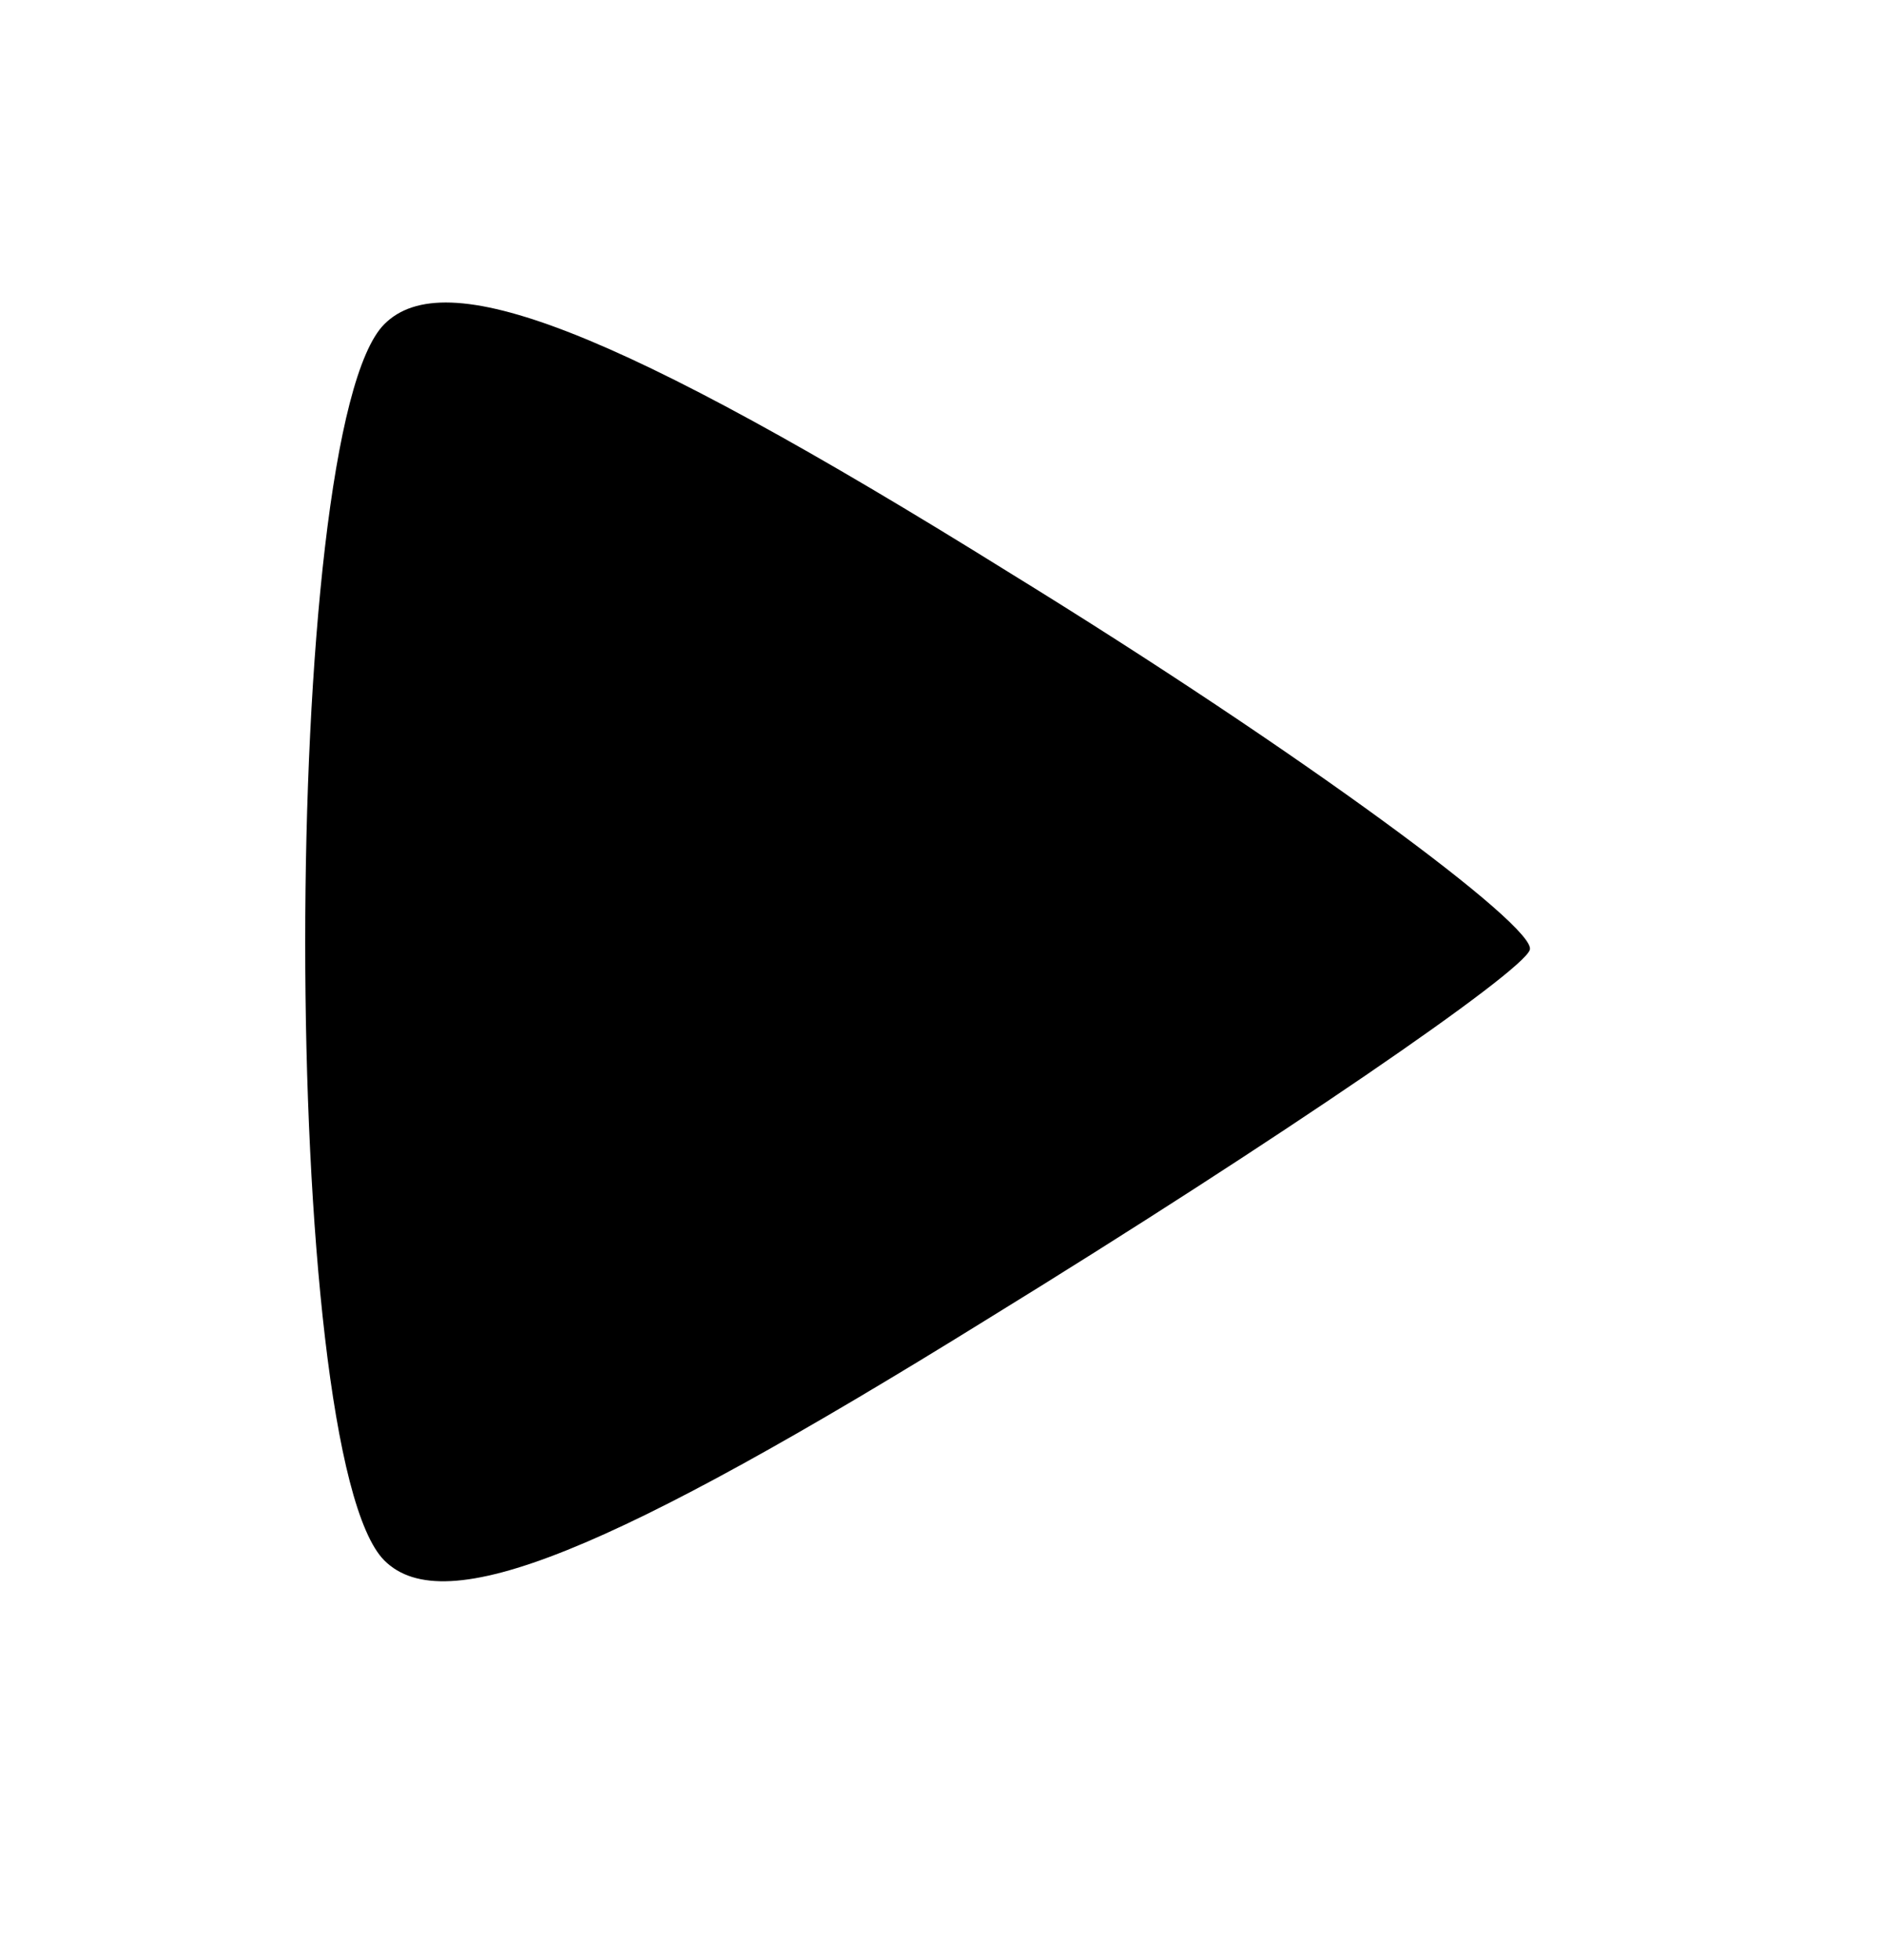 <?xml version="1.0" standalone="no"?>
<!DOCTYPE svg PUBLIC "-//W3C//DTD SVG 20010904//EN"
 "http://www.w3.org/TR/2001/REC-SVG-20010904/DTD/svg10.dtd">
<svg version="1.0" xmlns="http://www.w3.org/2000/svg"
 width="25pt" height="26pt" viewBox="0 0 25 26"
 preserveAspectRatio="xMidYMid meet">

<g transform="translate(0,26) scale(0.1,-0.1)"
fill="#000000" stroke="none">
<path d="M51 217 c-14 -14 -14 -150 0 -164 8 -8 30 1 80 32 39 24 71 46 72 49
1 3 -30 26 -69 50 -53 33 -75 41 -83 33z"/>
</g>
</svg>
